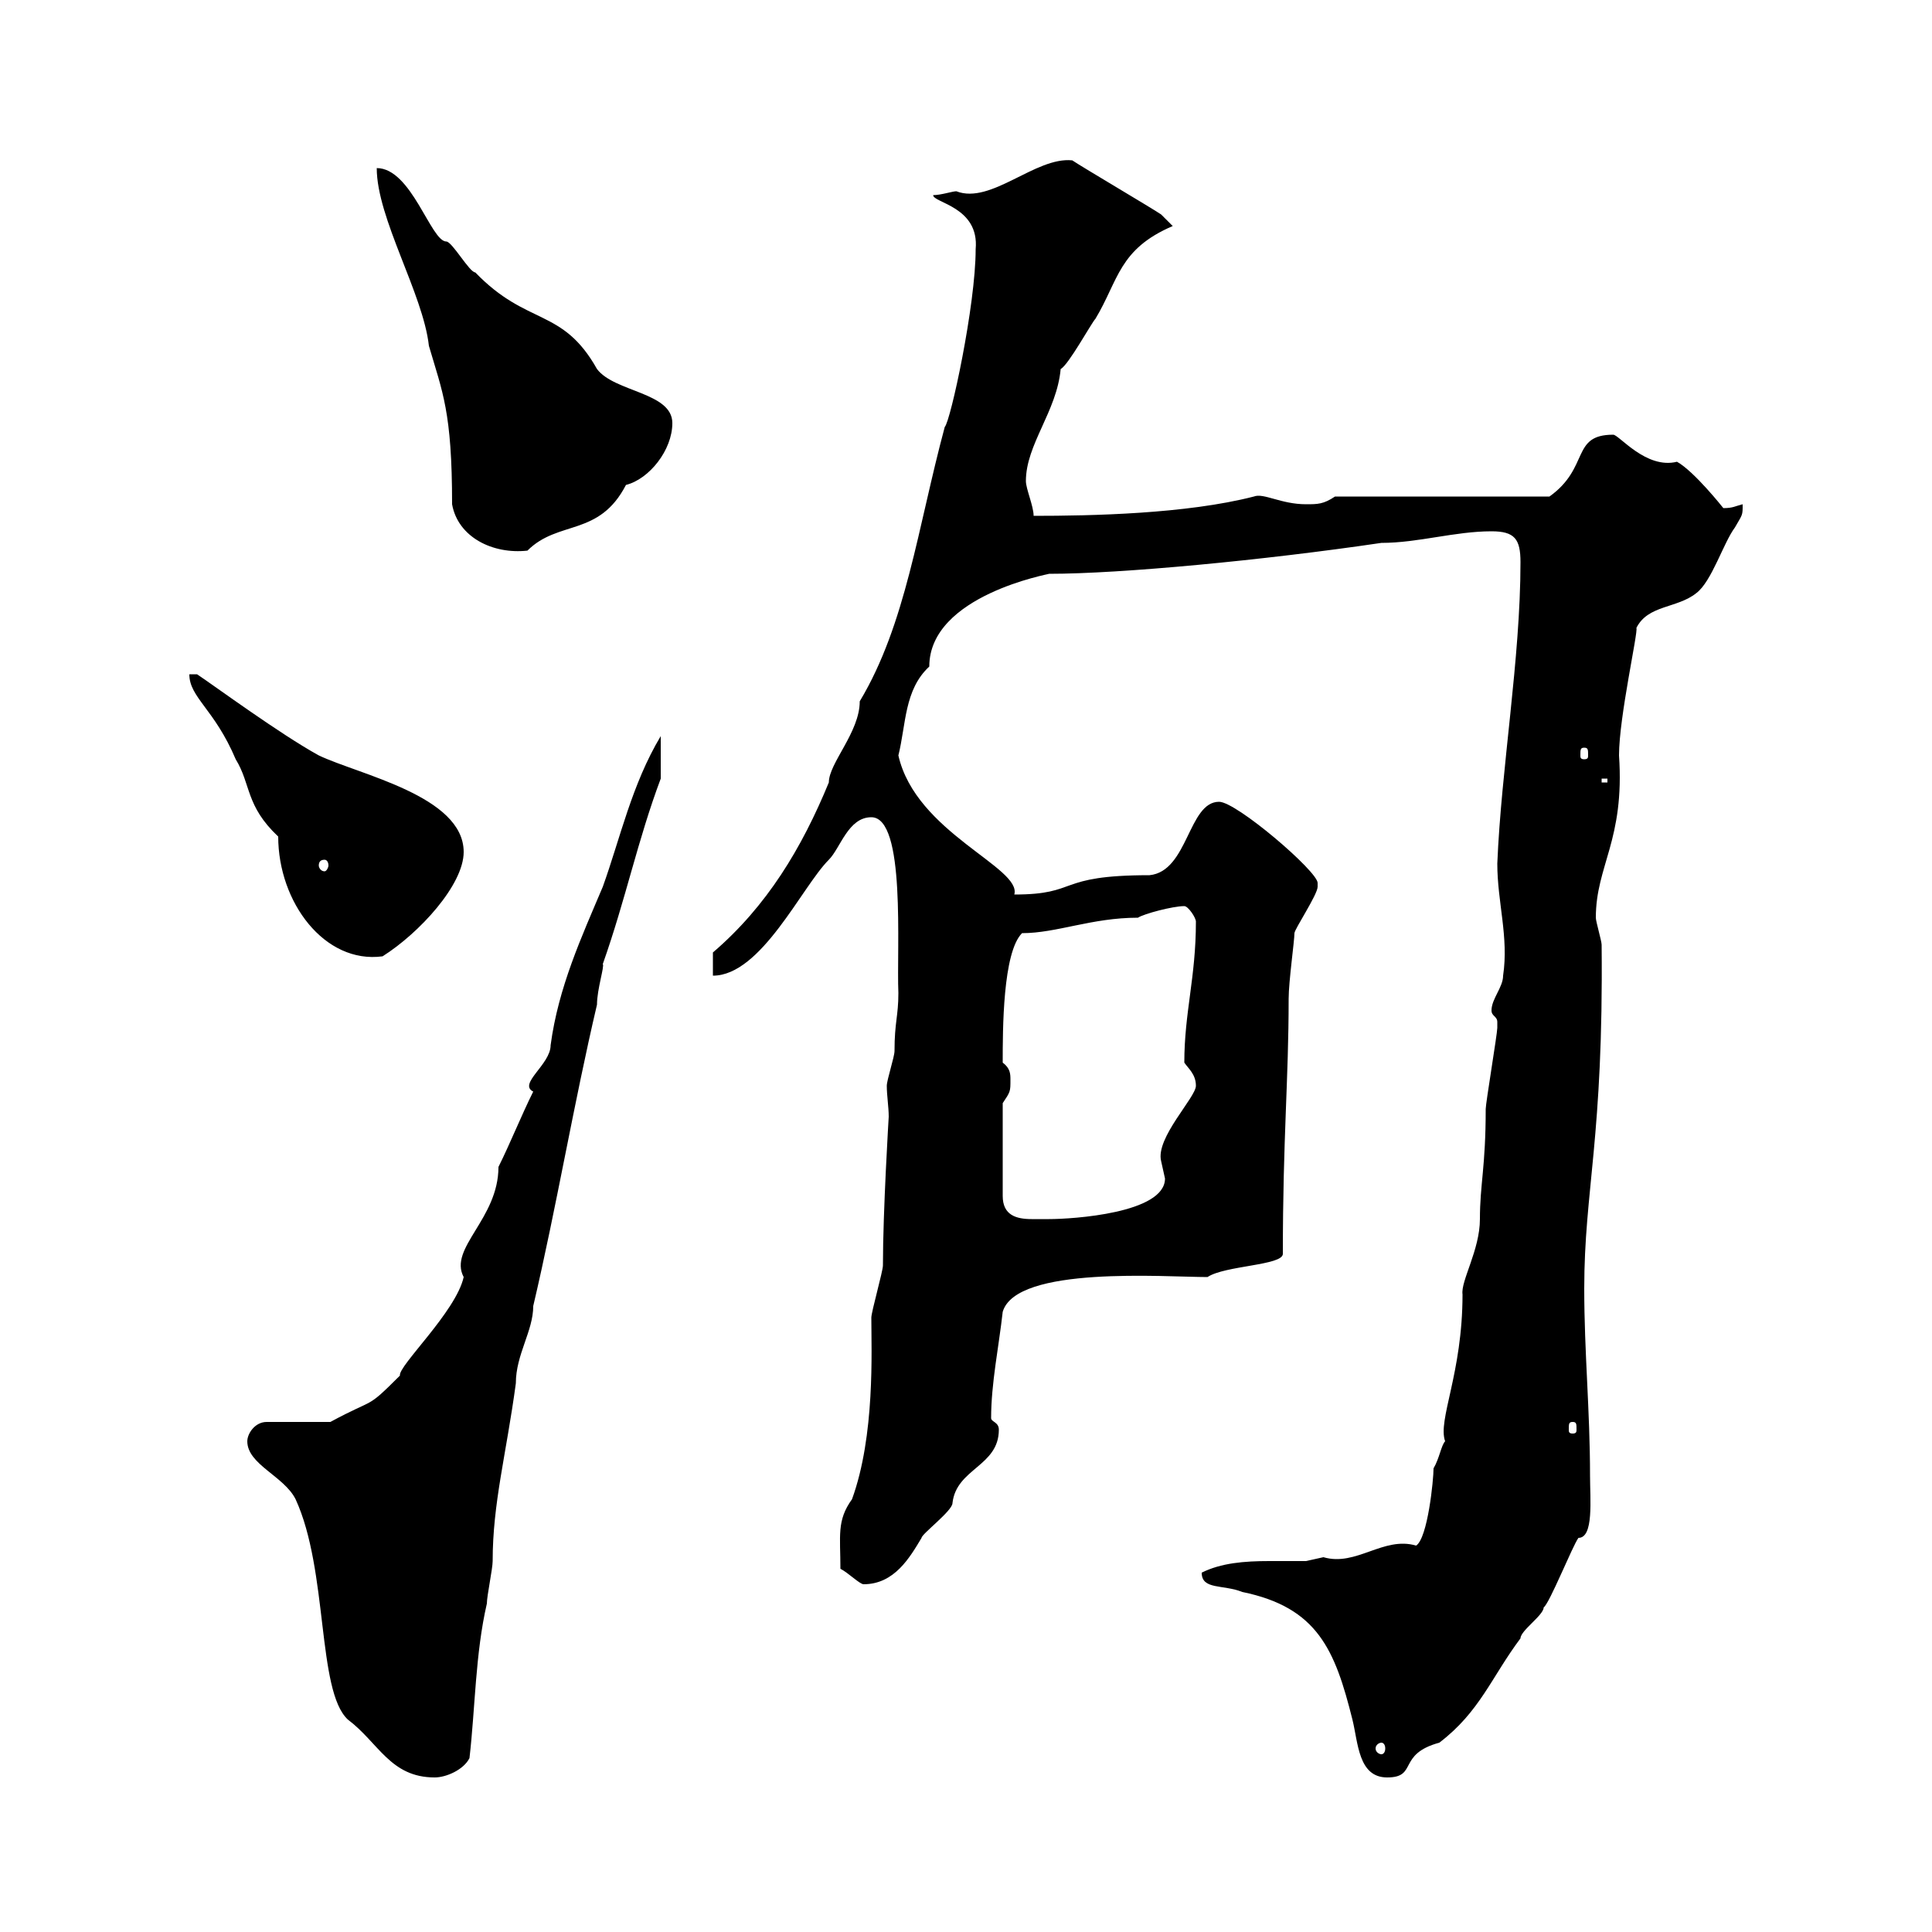 <svg xmlns="http://www.w3.org/2000/svg" xmlns:xlink="http://www.w3.org/1999/xlink" width="300" height="300"><path d="M38.40 223.80C38.40 227.40 44.10 229.20 45.90 232.80C51 243.90 49.20 262.50 54 267C58.80 270.60 60.60 276 67.50 276C69.30 276 72 274.80 72.90 273C73.80 265.20 73.80 256.80 75.60 249C75.60 247.80 76.50 243.60 76.50 242.40C76.50 233.40 78.60 225.90 80.10 214.80C80.10 210.30 82.80 206.70 82.80 202.80C86.40 187.50 89.10 171.30 92.70 156C92.70 153.60 93.90 150 93.60 149.70C97.20 139.50 99 130.50 102.60 120.90L102.60 114.30C98.10 121.80 96.30 130.20 93.60 137.70C90.30 145.50 86.70 153.30 85.50 162.30C85.50 165.30 80.40 168.30 82.80 169.50C81 173.10 79.20 177.60 77.40 181.20C77.40 189.30 69.60 193.80 72 198.30C70.80 203.70 61.80 212.10 62.10 213.60C56.70 219 58.50 216.90 51.30 220.80L41.40 220.80C39.60 220.80 38.40 222.60 38.40 223.80ZM186.60 244.20C186.60 246.90 189.90 246 192.90 247.20C204.60 249.60 207.30 256.20 210 267C210.90 270.60 210.90 276 215.40 276C220.20 276 216.90 272.40 223.50 270.60C229.80 265.80 231.60 260.40 236.10 254.40C236.10 253.20 239.70 250.80 239.70 249.60C240.60 249 244.20 240 245.10 238.80C247.50 238.80 246.90 232.80 246.90 229.20C246.90 219 246 210 246 200.10C246 184.80 249 176.70 248.70 146.70C248.70 146.10 247.80 143.10 247.80 142.50C247.80 134.40 252.30 130.50 251.40 117.30C251.40 111.30 254.40 98.10 254.10 97.50C255.90 93.90 260.40 94.50 263.40 92.10C265.80 90.30 267.60 84.30 269.40 81.90C270.60 79.80 270.60 80.10 270.60 78.30C269.40 78.60 269.10 78.90 267.60 78.90C267.60 78.90 263.10 73.20 260.40 71.70C255.60 72.90 251.40 67.50 250.50 67.50C243.90 67.50 246.90 72.60 240.60 77.10L207.30 77.10C205.50 78.30 204.60 78.30 202.80 78.30C198.90 78.30 196.20 76.50 194.70 77.10C184.20 79.80 169.50 80.10 160.50 80.10C160.50 78.60 159.30 75.90 159.30 74.70C159.30 69 164.10 63.90 164.70 57.30C165.90 56.70 169.50 50.10 170.10 49.50C173.70 43.50 173.70 38.70 182.10 35.10C182.10 35.10 180.30 33.30 180.30 33.30C178.50 32.10 168.30 26.10 166.50 24.90C160.80 24.30 153.90 31.80 148.50 29.70C147.90 29.70 146.10 30.30 144.90 30.30C144.90 31.50 152.10 32.10 151.50 38.70C151.50 47.40 147.60 65.40 146.70 66.30C142.50 81.90 140.70 96.90 133.50 108.90C133.50 113.70 128.70 118.50 128.70 121.50C124.50 131.70 119.10 140.70 110.70 147.90L110.70 151.50C118.20 151.50 124.50 137.70 128.70 133.50C130.50 131.70 131.70 126.90 135.30 126.90C140.70 126.90 139.20 147.30 139.50 154.20C139.50 157.80 138.90 158.70 138.90 163.20C138.90 164.10 137.70 167.70 137.70 168.60C137.70 170.10 138 171.90 138 173.40C138 173.40 137.10 188.10 137.10 196.50C137.10 197.40 135.30 203.70 135.30 204.60C135.30 209.70 135.90 222.90 132.30 232.80C129.90 236.10 130.50 238.50 130.50 243.60C131.70 244.20 133.50 246 134.10 246C138.90 246 141.30 241.80 143.10 238.80C143.10 238.20 147.90 234.60 147.90 233.40C148.50 228 155.10 227.70 155.10 222C155.10 220.80 153.90 220.80 153.90 220.20C153.90 214.80 155.10 209.10 155.70 203.70C157.80 196.50 180.90 198.30 187.50 198.30C190.20 196.50 199.20 196.50 199.20 194.70C199.20 176.70 200.10 167.70 200.10 155.10C200.10 152.40 201 146.10 201 144.90C201 144.30 204.60 138.90 204.60 137.70C204.60 137.70 204.60 137.10 204.60 137.10C204.60 135.30 192 124.50 189.30 124.50C184.50 124.50 184.50 135.30 178.50 135.90C163.80 135.90 167.70 138.90 157.50 138.90C158.70 134.70 142.20 129.30 139.50 117.30C140.70 112.50 140.40 107.10 144.30 103.50C144.30 92.40 163.20 89.10 162.90 89.10C174 89.10 196.20 87 214.50 84.30C220.20 84.30 225.90 82.50 231.60 82.50C235.20 82.50 236.10 83.70 236.10 87.30C236.10 102.30 233.10 119.40 232.50 134.10C232.50 140.10 234.30 145.50 233.40 151.50C233.40 153.30 231.60 155.10 231.60 156.90C231.60 157.80 232.50 157.80 232.50 158.70C232.50 159.60 232.50 159.60 232.50 159.60C232.50 160.50 230.70 171.30 230.70 172.20C230.70 181.20 229.80 183.90 229.80 189.30C229.80 194.10 226.80 198.90 227.10 201C227.10 213.30 223.20 220.50 224.40 223.80C223.80 224.40 223.50 226.50 222.60 228C222.60 229.80 221.70 238.80 219.90 240C214.80 238.50 210.60 243.30 205.50 241.80C205.50 241.80 202.80 242.40 202.80 242.40C201 242.40 198.90 242.40 197.10 242.40C193.20 242.40 189.60 242.70 186.60 244.20ZM214.50 270.60C214.80 270.60 215.10 270.90 215.10 271.50C215.10 272.10 214.80 272.40 214.50 272.40C214.20 272.40 213.60 272.10 213.60 271.50C213.60 270.90 214.20 270.60 214.50 270.60ZM244.20 220.80C244.80 220.80 244.80 221.10 244.80 222C244.80 222.30 244.80 222.60 244.20 222.60C243.60 222.60 243.60 222.30 243.60 222C243.60 221.10 243.60 220.80 244.20 220.80ZM155.70 171.30C156.90 169.50 156.90 169.50 156.90 167.70C156.90 166.80 156.90 165.90 155.70 165C155.70 159.90 155.70 147.90 158.70 144.90C164.10 144.90 169.50 142.50 176.70 142.50C177.60 141.90 182.10 140.70 183.90 140.70C184.50 140.70 185.70 142.50 185.70 143.10C185.70 151.80 183.90 157.20 183.90 165C184.50 165.90 185.70 166.80 185.70 168.60C185.70 170.40 179.40 176.70 180.30 180.30C180.30 180.30 180.90 183 180.90 183C180.90 188.40 166.50 189.30 162.90 189.30C162.30 189.30 161.10 189.30 160.20 189.30C157.80 189.30 155.70 188.70 155.70 185.70ZM29.40 104.70C29.40 108.30 33.30 110.10 36.60 117.90C39 121.80 38.10 125.10 43.20 129.90C43.20 140.10 50.40 149.70 59.40 148.50C65.10 144.90 72 137.40 72 132.30C72 123.60 55.80 120.30 49.50 117.30C43.50 114 33.30 106.50 30.60 104.70ZM50.40 133.50C50.70 133.50 51 133.80 51 134.40C51 134.70 50.70 135.30 50.40 135.30C49.80 135.30 49.50 134.70 49.50 134.40C49.50 133.80 49.80 133.50 50.40 133.50ZM248.70 120.90L249.60 120.90L249.60 121.50L248.70 121.50ZM246 116.10C246.60 116.10 246.60 116.40 246.60 117.30C246.60 117.60 246.60 117.90 246 117.90C245.40 117.90 245.40 117.60 245.40 117.30C245.40 116.40 245.40 116.10 246 116.10ZM58.50 26.10C58.50 33.90 65.70 45.60 66.60 53.70C68.70 60.90 70.20 63.90 70.20 78.30C71.10 83.40 76.50 86.10 81.90 85.50C86.70 80.70 93 83.40 97.20 75.30C100.80 74.40 104.40 69.90 104.40 65.70C104.40 60.90 95.40 60.90 92.70 57.30C87.30 47.70 81.90 50.70 73.80 42.30C72.90 42.30 70.20 37.50 69.30 37.50C66.90 37.50 63.90 26.10 58.50 26.10Z"/></svg>